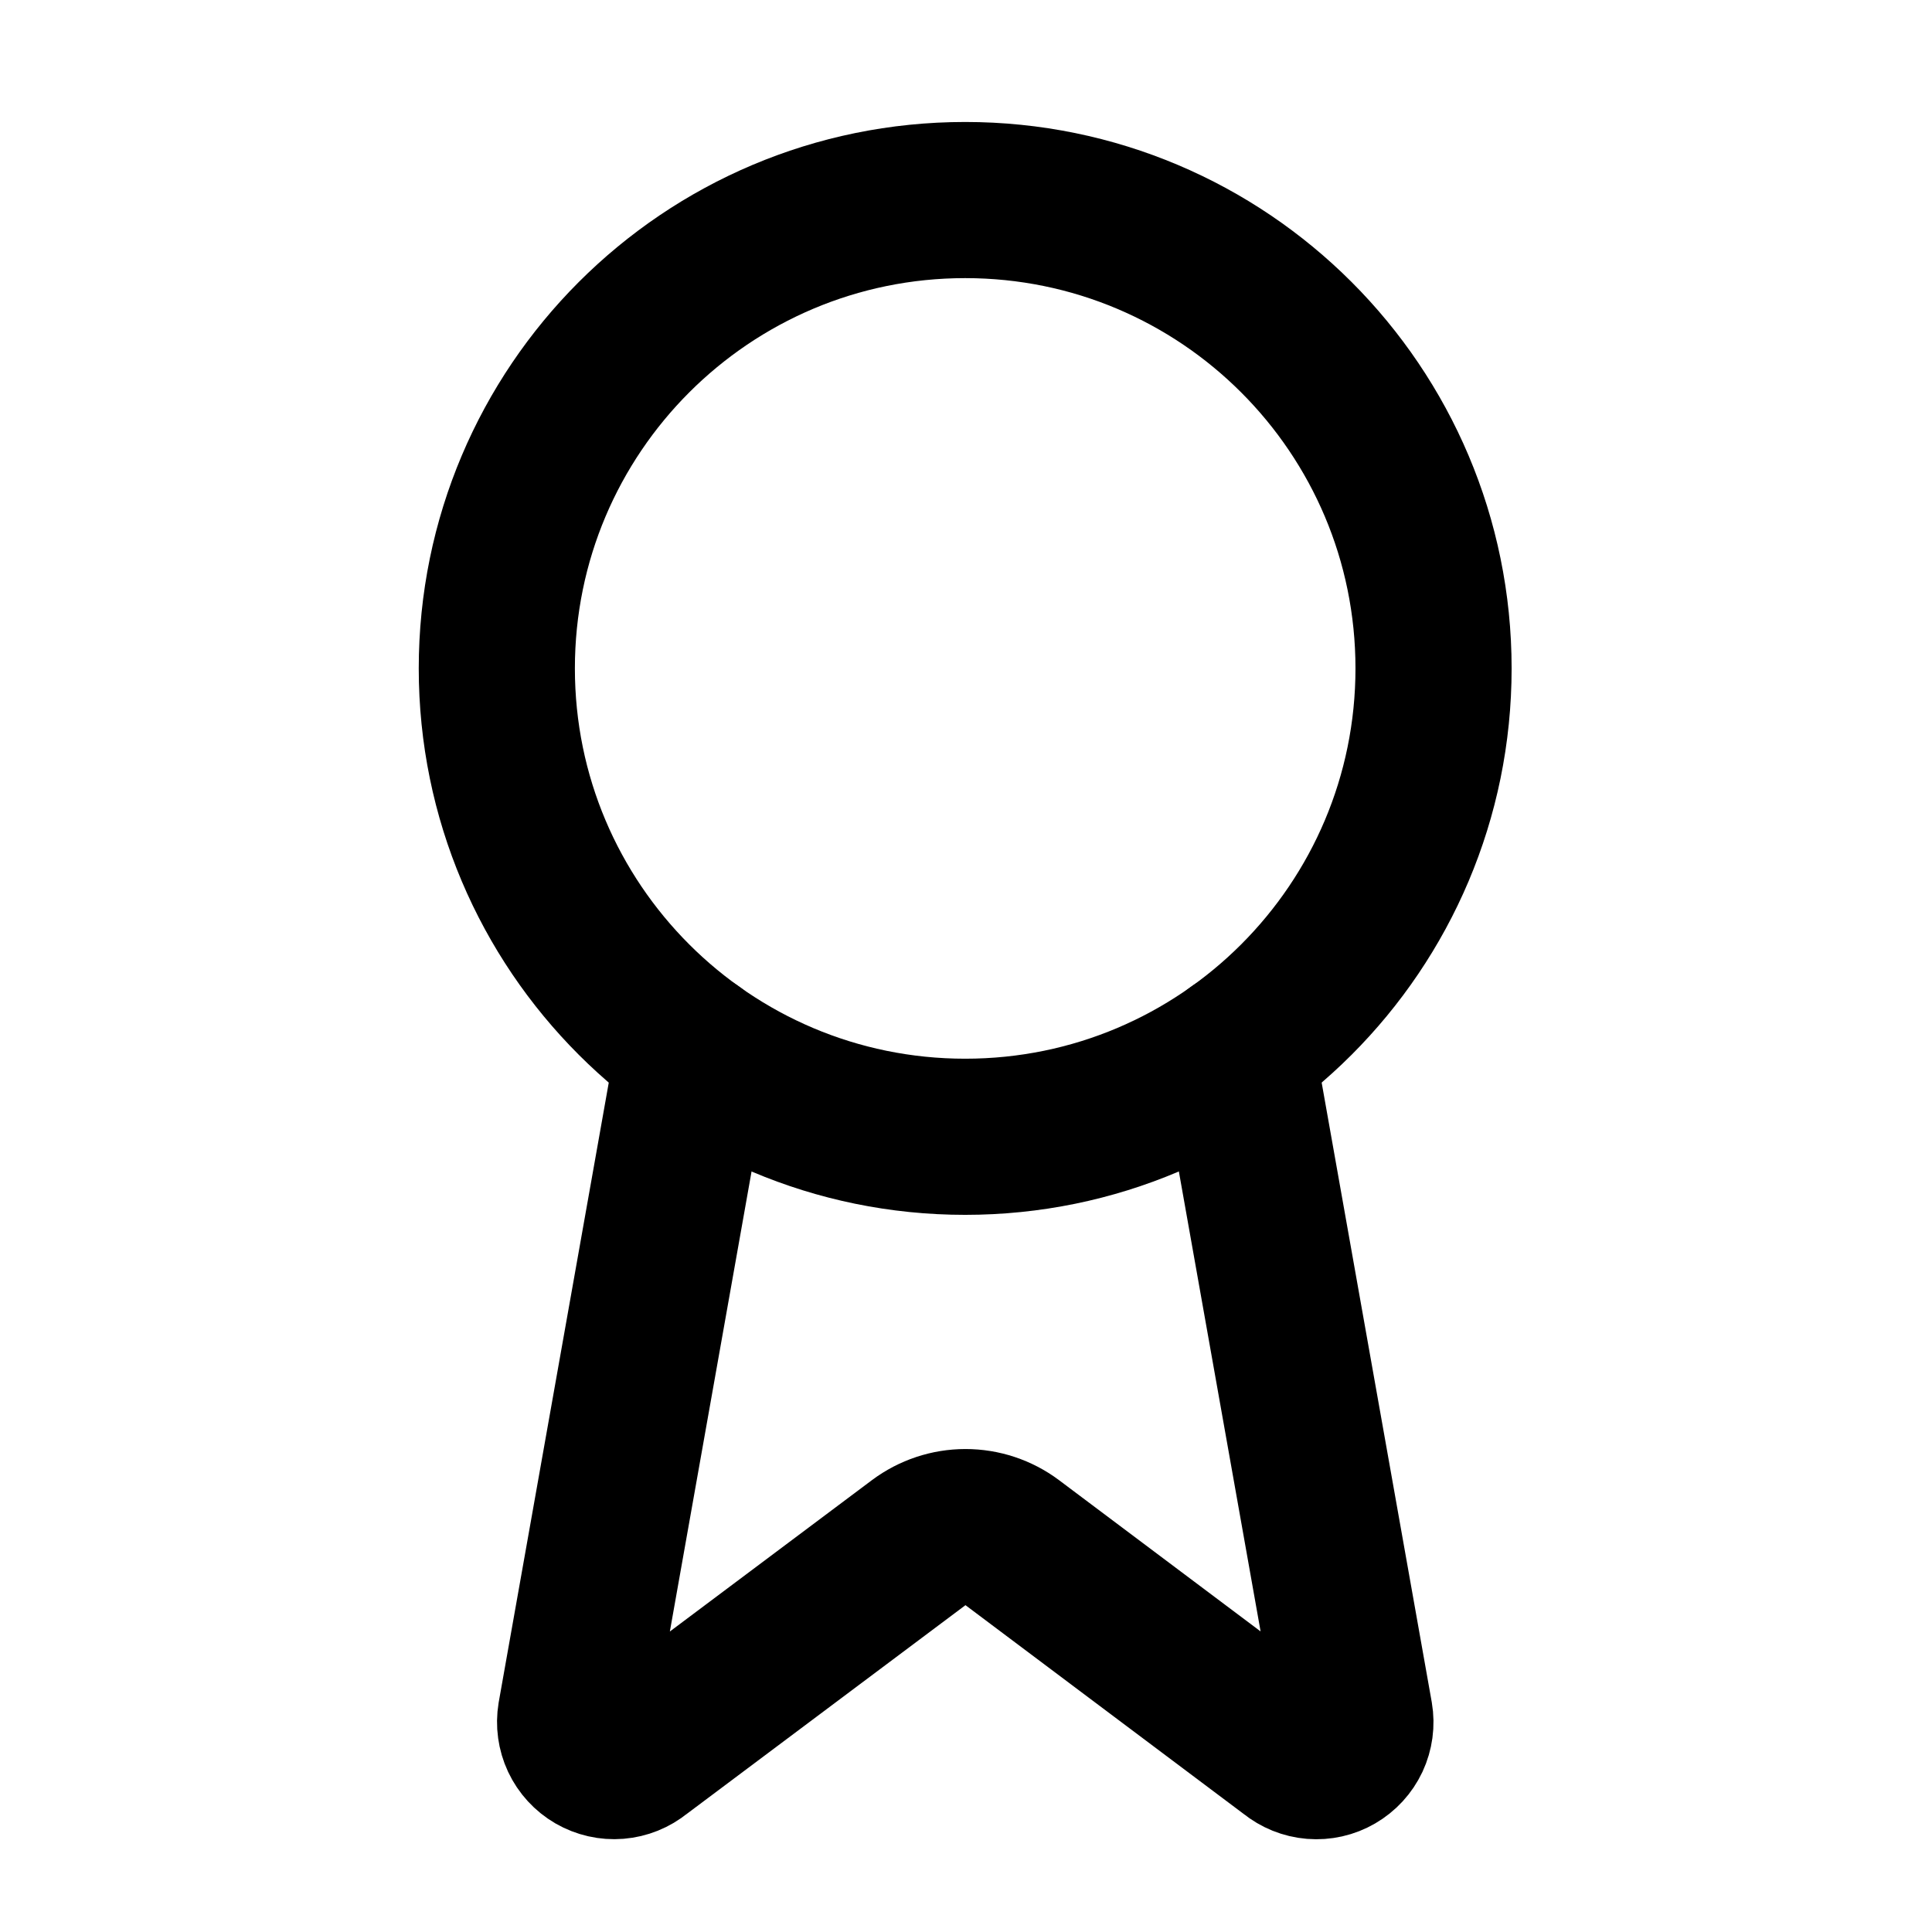 <svg width="33" height="33" viewBox="0 0 33 33" fill="none" xmlns="http://www.w3.org/2000/svg">
<path d="M21.122 17.937L23.142 29.305C23.165 29.439 23.146 29.576 23.089 29.699C23.031 29.822 22.937 29.924 22.82 29.992C22.702 30.061 22.567 30.091 22.432 30.08C22.296 30.069 22.168 30.017 22.062 29.931L17.289 26.349C17.059 26.177 16.779 26.084 16.491 26.084C16.203 26.084 15.924 26.177 15.693 26.349L10.912 29.93C10.807 30.016 10.678 30.068 10.543 30.079C10.408 30.09 10.273 30.059 10.155 29.991C10.038 29.923 9.944 29.821 9.886 29.698C9.829 29.576 9.81 29.438 9.832 29.305L11.851 17.937" stroke="black" stroke-width="2.667" stroke-linecap="round" stroke-linejoin="round"/>
<path d="M16.486 19.417C20.905 19.417 24.486 15.835 24.486 11.417C24.486 6.998 20.905 3.417 16.486 3.417C12.068 3.417 8.486 6.998 8.486 11.417C8.486 15.835 12.068 19.417 16.486 19.417Z" stroke="black" stroke-width="2.667" stroke-linecap="round" stroke-linejoin="round"/>
</svg>
